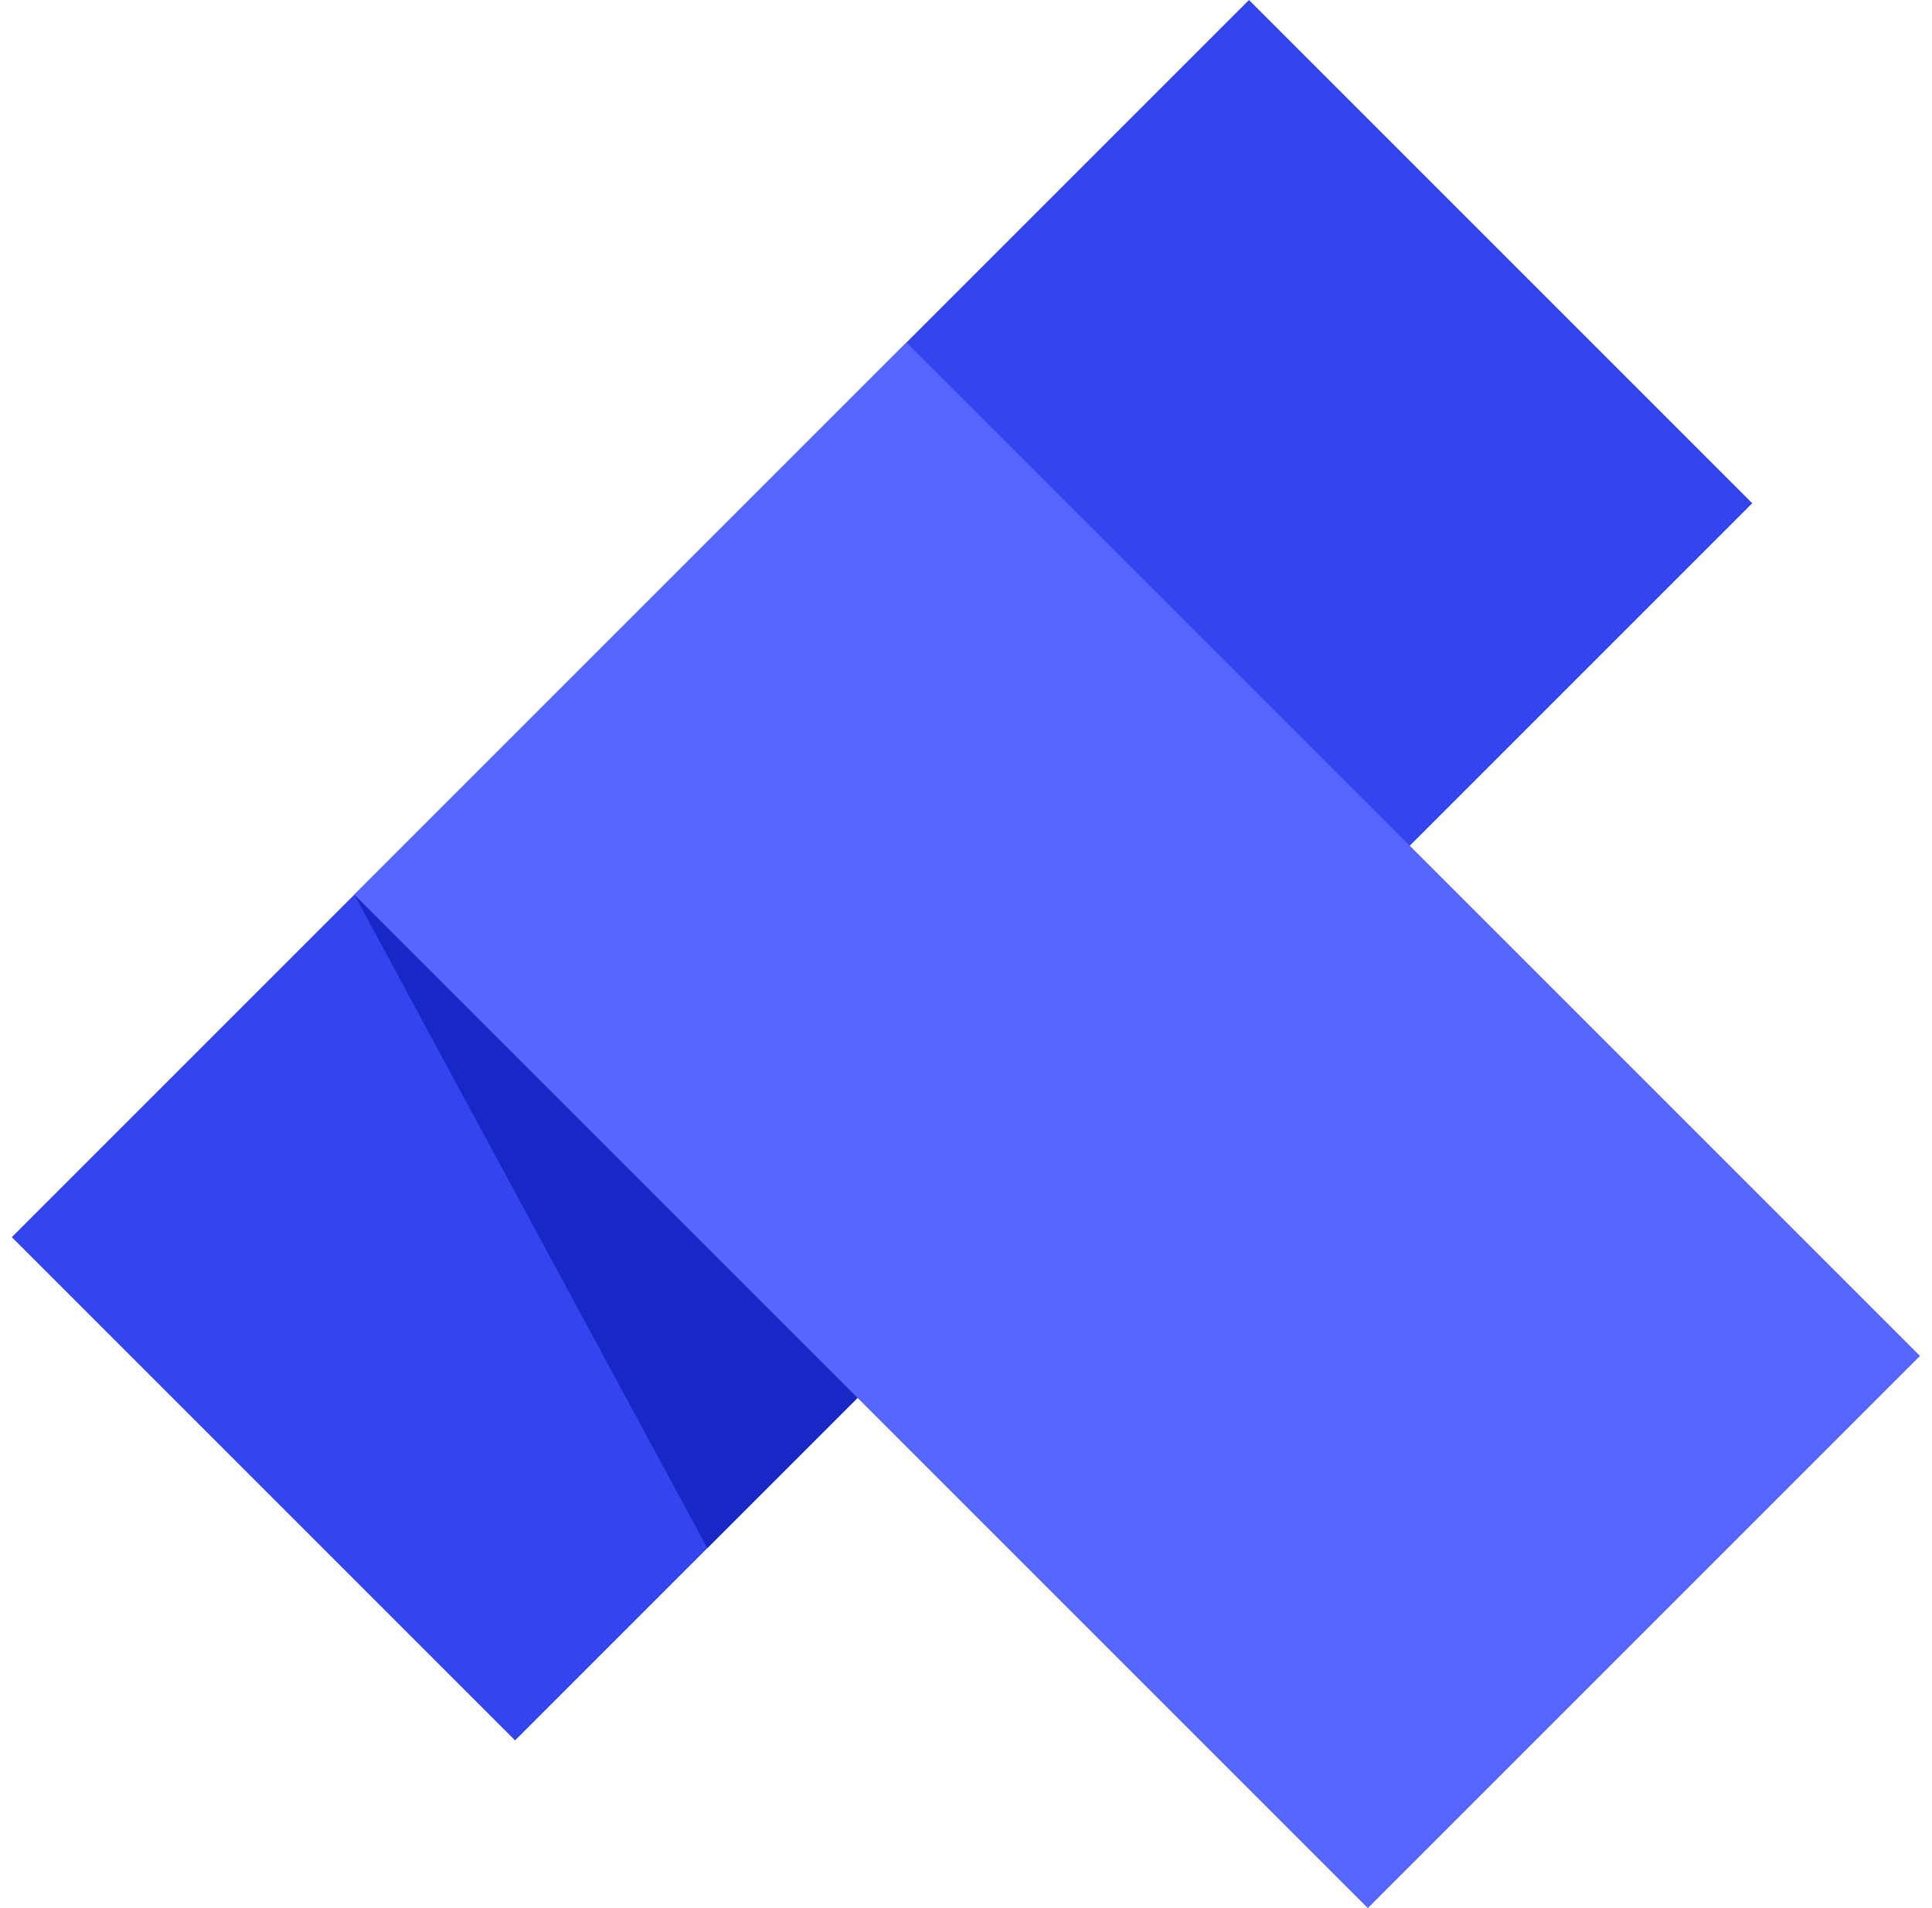 <svg width="81" height="80" viewBox="0 0 81 80" fill="none" xmlns="http://www.w3.org/2000/svg">
<path d="M0.496 51.868L52.364 0L73.463 21.099L21.595 72.967L0.496 51.868Z" fill="#3345EE"/>
<path d="M29.653 64.908L14.855 37.509L37.126 57.436L29.653 64.908Z" fill="#1728C6"/>
<path d="M14.855 37.509L38.005 14.359L80.496 56.85L57.346 80L14.855 37.509Z" fill="#5667FF"/>
</svg>

